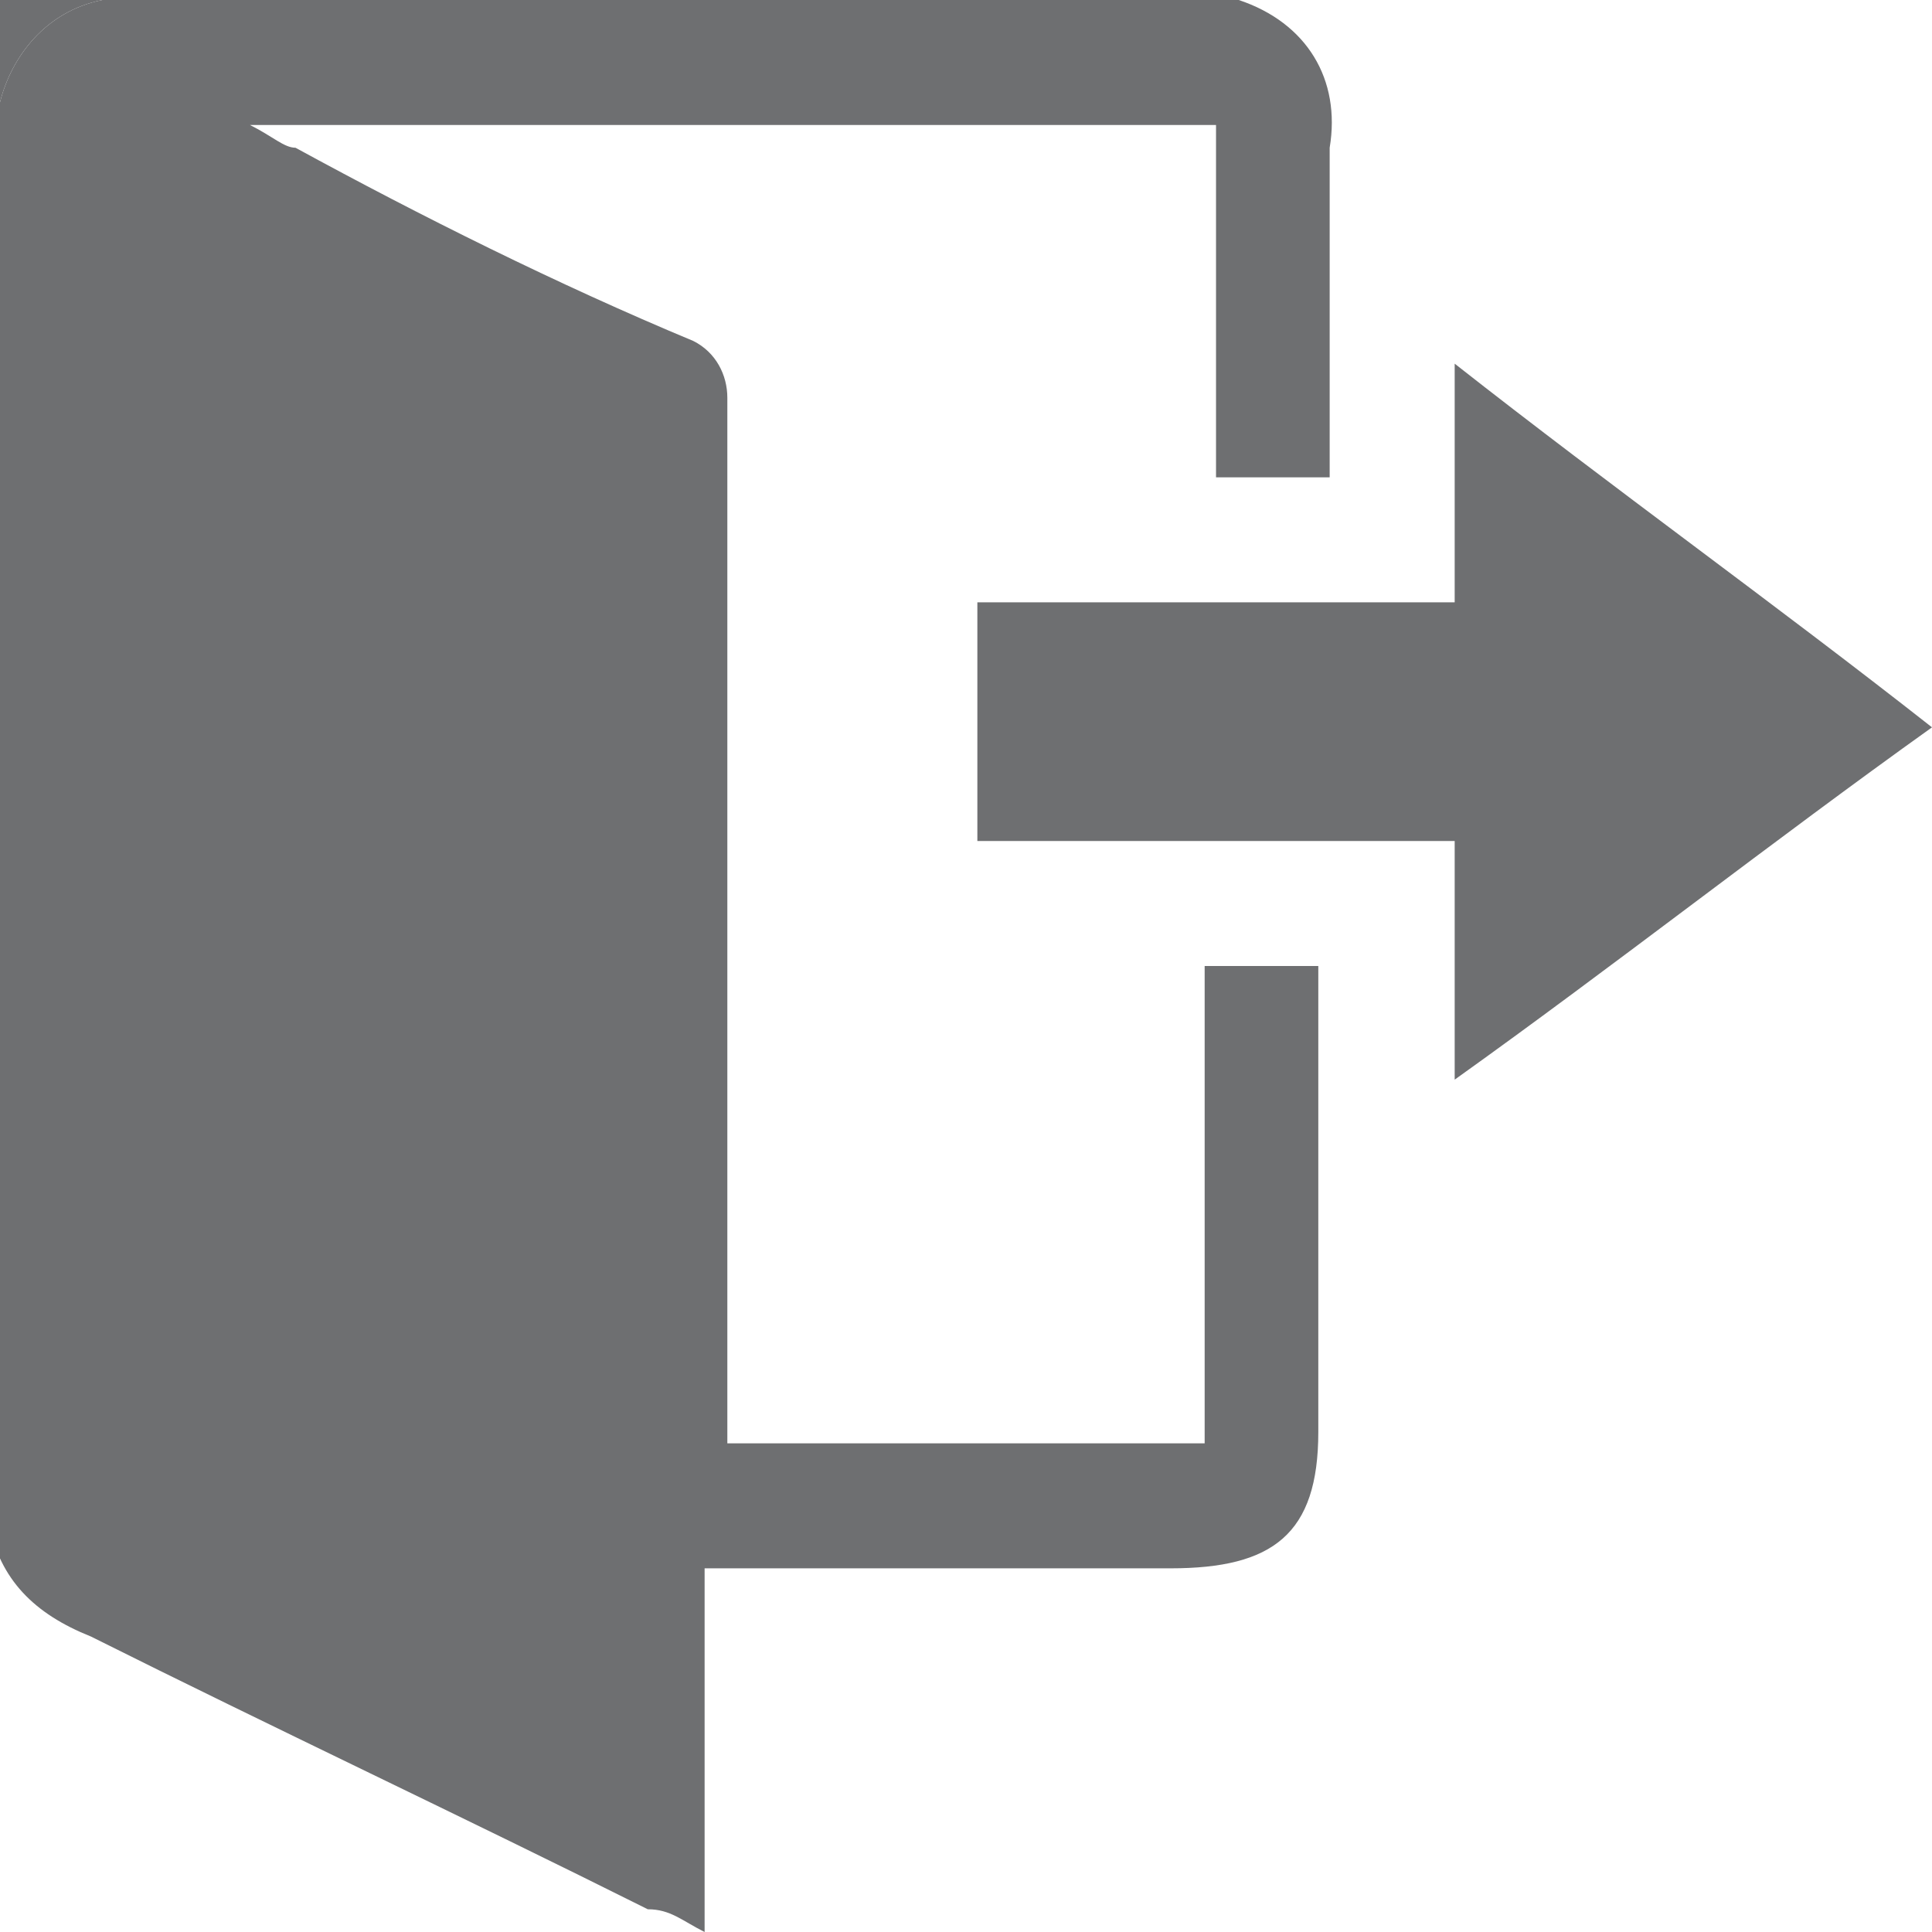 <?xml version="1.0" encoding="utf-8"?>
<!-- Generator: Adobe Illustrator 18.0.0, SVG Export Plug-In . SVG Version: 6.00 Build 0)  -->
<!DOCTYPE svg PUBLIC "-//W3C//DTD SVG 1.1//EN" "http://www.w3.org/Graphics/SVG/1.1/DTD/svg11.dtd">
<svg version="1.1" id="Layer_1" xmlns="http://www.w3.org/2000/svg" x="0px" y="0px"
     viewBox="0 0 17 17" enable-background="new 0 0 17 17" xml:space="preserve">
<g>
	<g>
		<g>
			<path fill="#6E6F71" d="M10.9,0c0.6,0.2,0.9,0.7,0.8,1.3c0,1,0,1.9,0,2.9c-0.4,0-0.7,0-1,0c0-1,0-2.1,0-3.1c-2.8,0-5.6,0-8.5,0
				c0.2,0.1,0.3,0.2,0.4,0.2C3.7,1.9,4.9,2.5,6.1,3c0.2,0.1,0.3,0.3,0.3,0.5c0,2.9,0,5.8,0,8.7c0,0.1,0,0.3,0,0.5c1.4,0,2.8,0,4.2,0
				c0-1.4,0-2.8,0-4.2c0.4,0,0.7,0,1,0c0,0.1,0,0.2,0,0.4c0,1.2,0,2.4,0,3.7c0,0.9-0.4,1.2-1.3,1.2c-1.2,0-2.4,0-3.6,0
				c-0.1,0-0.3,0-0.5,0c0,1.1,0,2.1,0,3.2c-0.2-0.1-0.3-0.2-0.5-0.2c-1.6-0.8-3.3-1.6-4.9-2.4c-0.5-0.2-0.8-0.5-0.9-1
				C0,9.2,0,5,0,0.9C0.1,0.5,0.4,0.1,0.9,0C4.2,0,7.6,0,10.9,0z"/>
            <path fill="#6E6F71" d="M0.9,0C0.4,0.1,0.1,0.5,0,0.9C0,0.6,0,0.3,0,0C0.3,0,0.6,0,0.9,0z"/>
            <path fill="#6E6F71" d="M12.8,9.5c0-0.7,0-1.4,0-2.1c-1.4,0-2.8,0-4.2,0c0-0.7,0-1.4,0-2.1c1.4,0,2.8,0,4.2,0c0-0.7,0-1.4,0-2.1
				c1.4,1.1,2.8,2.1,4.2,3.2C15.6,7.4,14.2,8.5,12.8,9.5z"/>
		</g>
	</g>
</g>
</svg>
